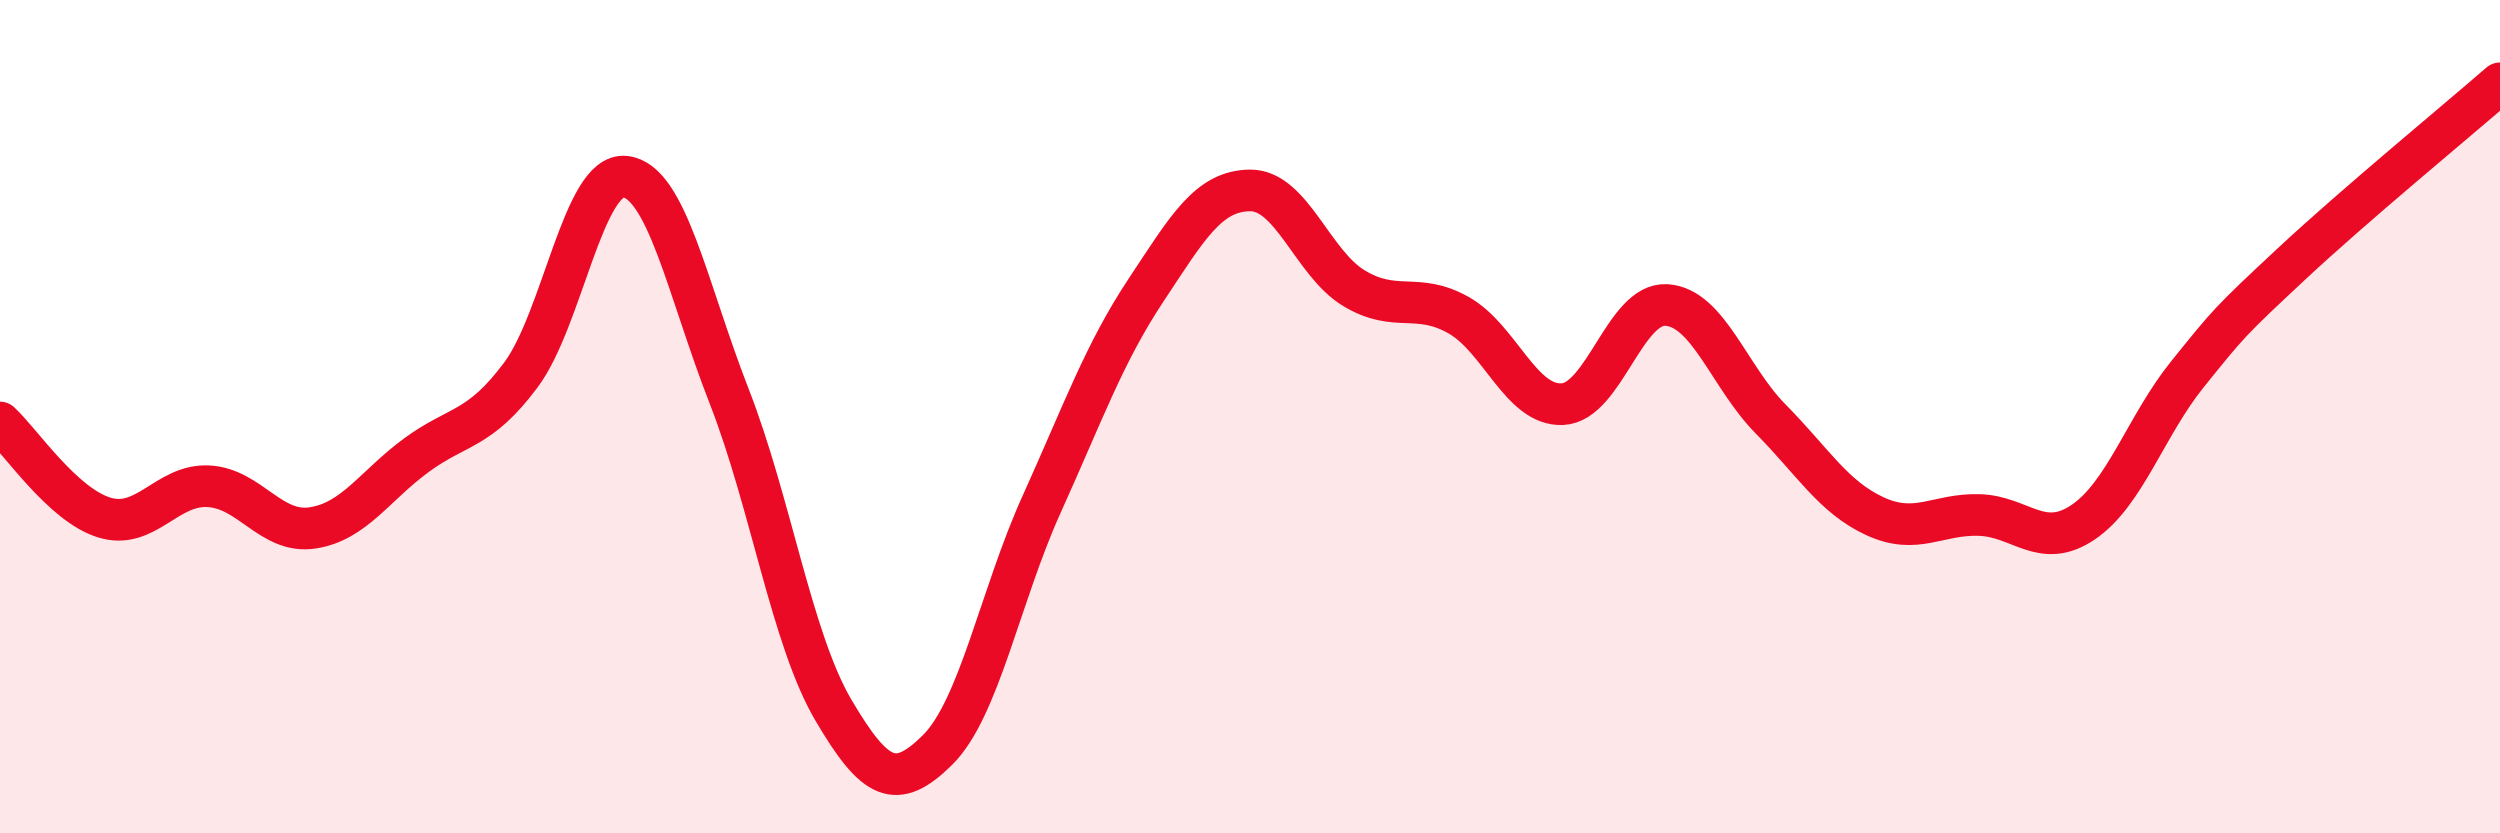
    <svg width="60" height="20" viewBox="0 0 60 20" xmlns="http://www.w3.org/2000/svg">
      <path
        d="M 0,10.14 C 0.5,10.6 1.5,12.11 2.5,12.42 C 3.5,12.73 4,11.62 5,11.67 C 6,11.72 6.5,12.82 7.5,12.67 C 8.5,12.52 9,11.65 10,10.92 C 11,10.19 11.5,10.34 12.5,9 C 13.5,7.66 14,4.14 15,4.24 C 16,4.34 16.5,6.95 17.5,9.51 C 18.5,12.07 19,15.34 20,17.04 C 21,18.74 21.5,18.99 22.5,18 C 23.5,17.01 24,14.31 25,12.1 C 26,9.89 26.5,8.48 27.5,6.97 C 28.5,5.46 29,4.58 30,4.57 C 31,4.56 31.5,6.32 32.5,6.92 C 33.5,7.52 34,7 35,7.56 C 36,8.12 36.5,9.75 37.5,9.7 C 38.5,9.65 39,7.25 40,7.32 C 41,7.39 41.5,9.05 42.5,10.06 C 43.5,11.07 44,11.93 45,12.39 C 46,12.85 46.5,12.33 47.5,12.36 C 48.5,12.39 49,13.21 50,12.53 C 51,11.85 51.5,10.22 52.5,8.98 C 53.5,7.74 53.5,7.73 55,6.33 C 56.5,4.93 59,2.87 60,2L60 20L0 20Z"
        fill="#EB0A25"
        opacity="0.1"
        stroke-linecap="round"
        stroke-linejoin="round"
      />
      <path
        d="M 0,10.14 C 0.5,10.6 1.5,12.11 2.5,12.42 C 3.5,12.73 4,11.62 5,11.67 C 6,11.72 6.5,12.82 7.5,12.67 C 8.5,12.52 9,11.65 10,10.92 C 11,10.19 11.5,10.34 12.5,9 C 13.5,7.66 14,4.14 15,4.24 C 16,4.34 16.5,6.95 17.5,9.51 C 18.5,12.07 19,15.34 20,17.04 C 21,18.74 21.5,18.99 22.5,18 C 23.5,17.01 24,14.31 25,12.1 C 26,9.89 26.5,8.48 27.5,6.97 C 28.5,5.46 29,4.58 30,4.57 C 31,4.56 31.5,6.32 32.5,6.92 C 33.5,7.52 34,7 35,7.56 C 36,8.12 36.5,9.75 37.5,9.7 C 38.5,9.65 39,7.25 40,7.32 C 41,7.39 41.5,9.05 42.5,10.06 C 43.5,11.07 44,11.93 45,12.39 C 46,12.85 46.5,12.33 47.5,12.36 C 48.5,12.39 49,13.21 50,12.53 C 51,11.85 51.5,10.22 52.5,8.98 C 53.5,7.74 53.5,7.73 55,6.33 C 56.5,4.93 59,2.87 60,2"
        stroke="#EB0A25"
        stroke-width="1"
        fill="none"
        stroke-linecap="round"
        stroke-linejoin="round"
      />
    </svg>
  